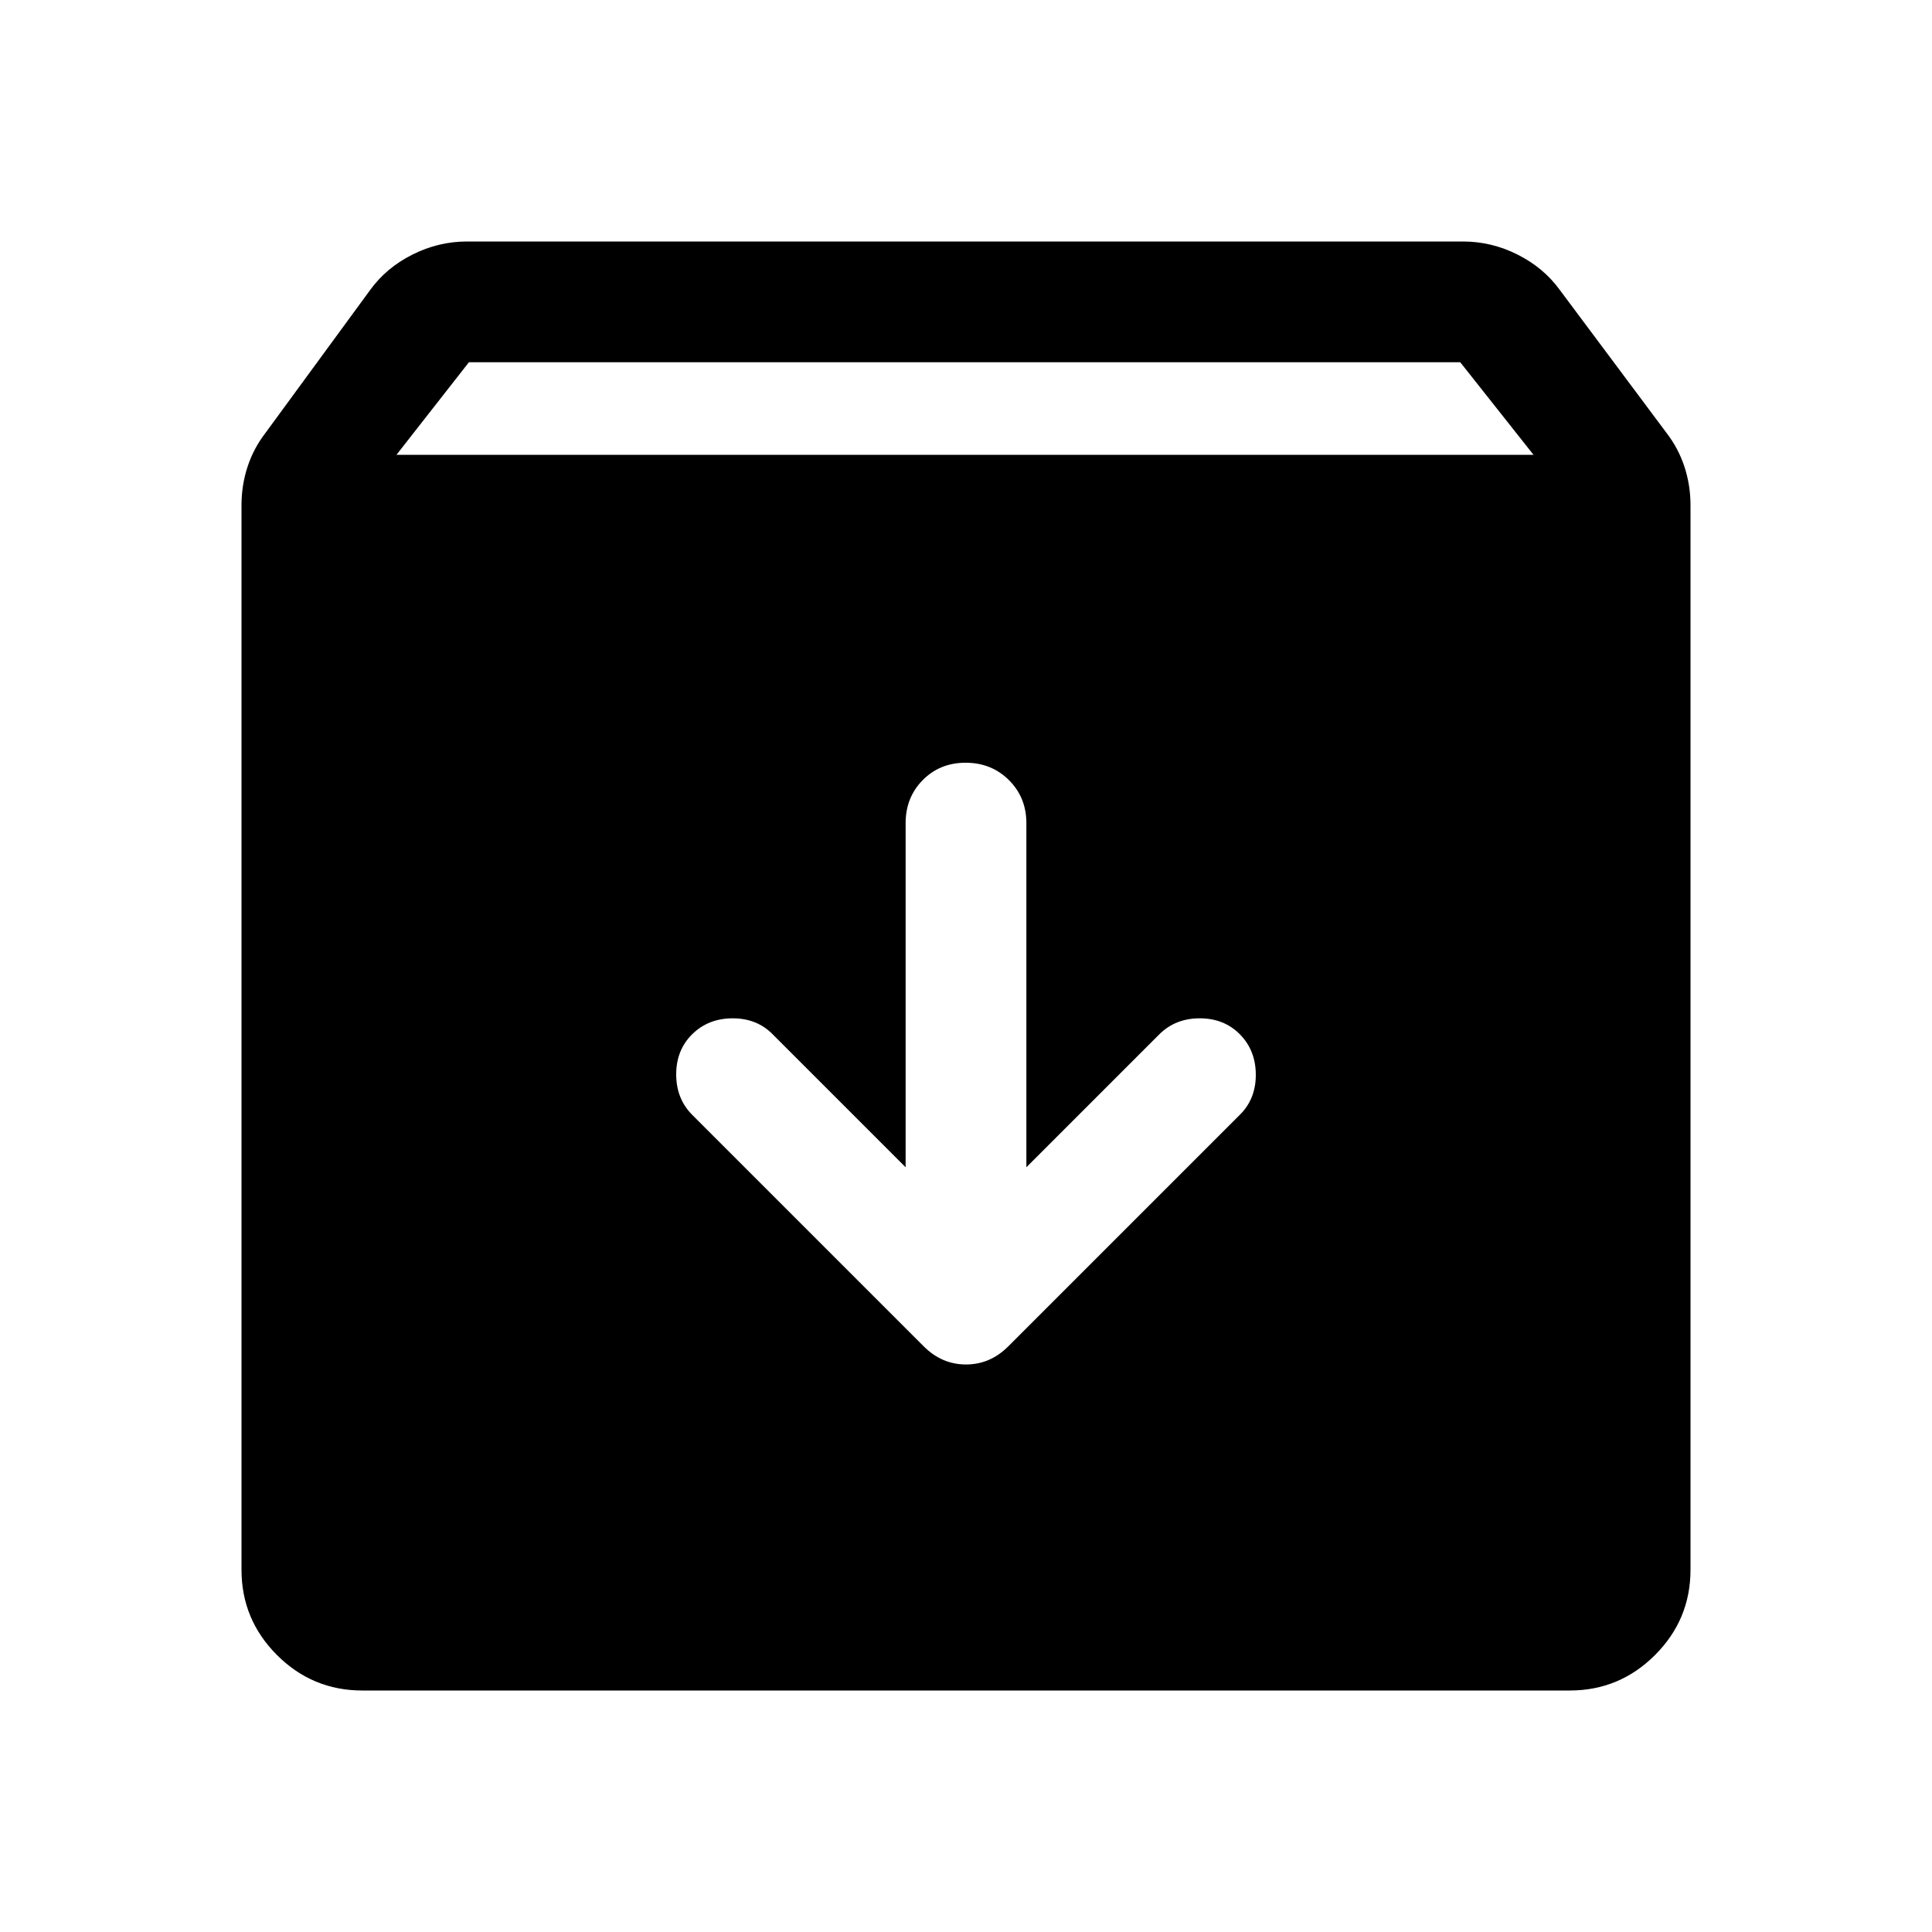 <svg xmlns="http://www.w3.org/2000/svg" width="48" height="48" viewBox="0 -960 960 960"><path d="M180-120q-24.75 0-42.375-17.625T120-180v-529q0-9.882 3-19.059 3-9.176 9-16.941l52-71q8-11 20.941-17.5Q217.882-840 232-840h495q14.118 0 27.059 6.5T775-816l53 71q6 7.765 9 16.941 3 9.177 3 19.059v529q0 24.75-17.625 42.375T780-120H180Zm17-614h565l-36.409-46H233l-36 46Zm282.825 153Q467-581 458.5-572.375T450-551v171l-66-66q-7.822-8-19.911-8Q352-454 344-446.143q-8 7.857-8 20T344-406l115 115q9 9 21 9t21-9l115-115q8-7.822 8-19.911Q624-438 616.143-446q-7.857-8-20-8T576-446l-66 66v-171q0-12.75-8.675-21.375-8.676-8.625-21.5-8.625Z"/></svg>